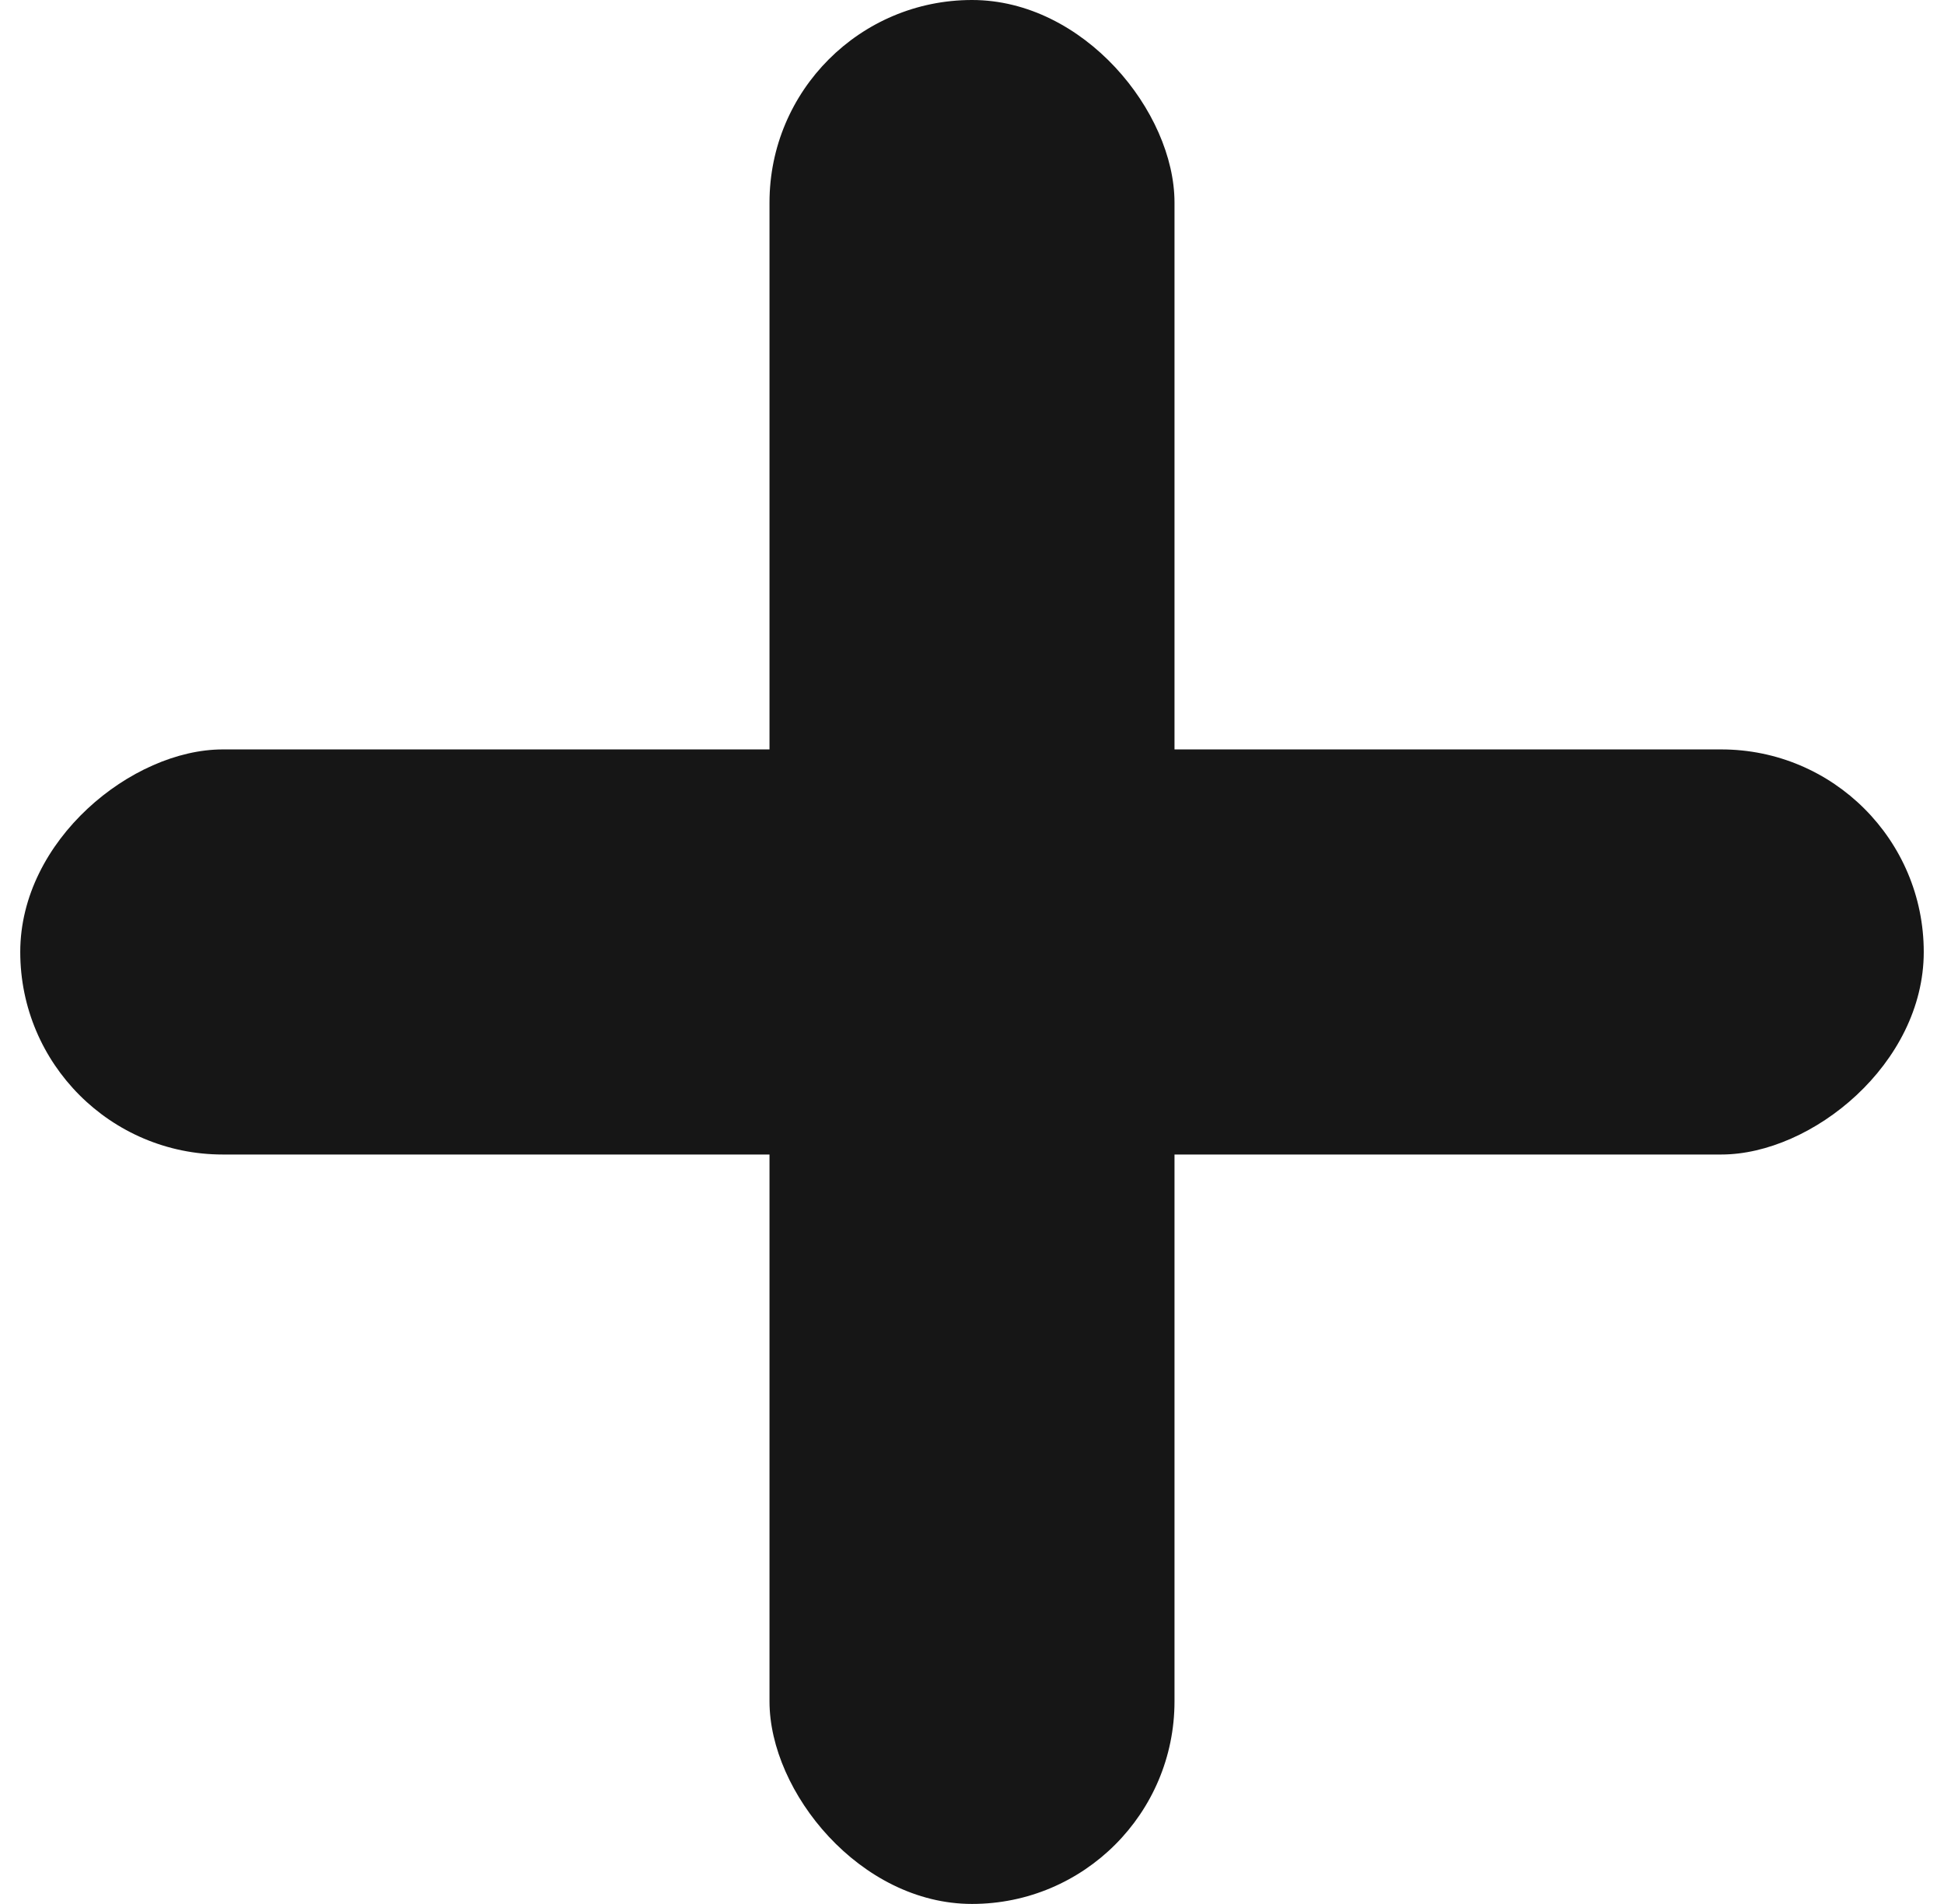 <?xml version="1.0" encoding="UTF-8"?> <svg xmlns="http://www.w3.org/2000/svg" width="48" height="47" viewBox="0 0 48 47" fill="none"> <rect x="19" width="10" height="47" rx="5" fill="#161616"></rect> <rect x="0.5" y="28.5" width="10" height="47" rx="5" transform="rotate(-90 0.5 28.5)" fill="#161616"></rect> </svg> 